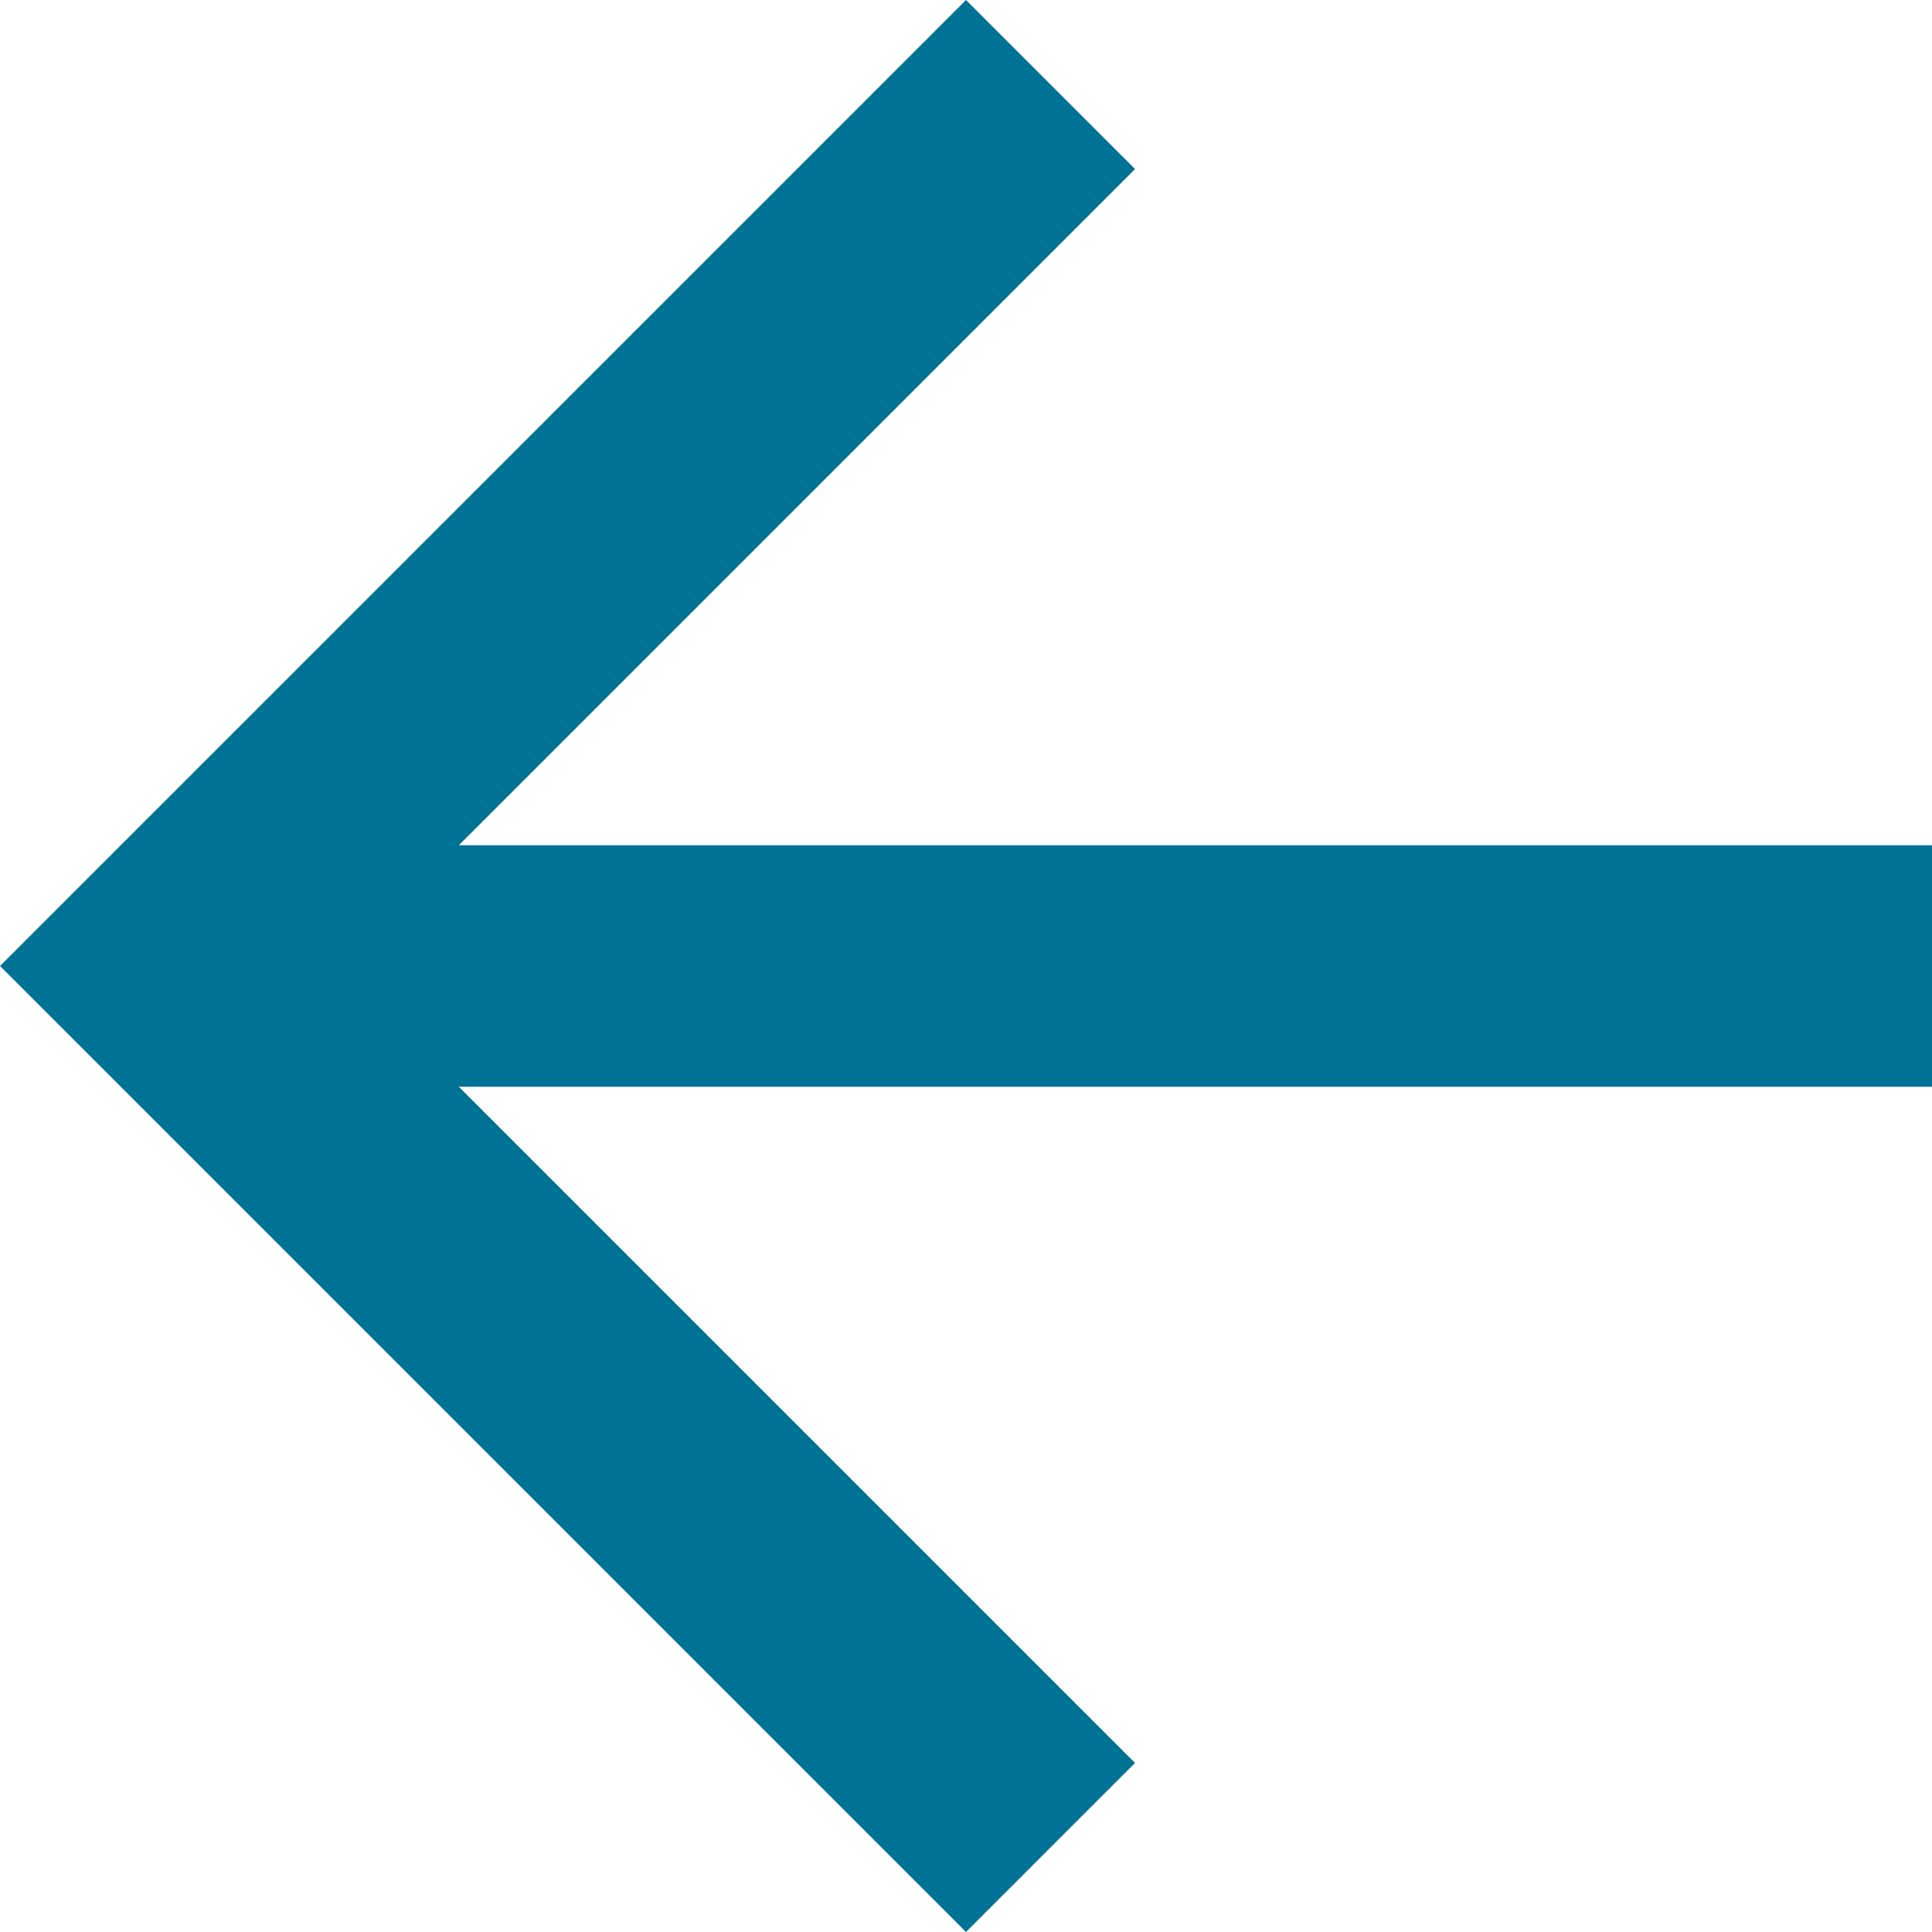 <?xml version="1.0" encoding="utf-8"?>
<!-- Generator: Adobe Illustrator 19.1.1, SVG Export Plug-In . SVG Version: 6.00 Build 0)  -->
<svg version="1.1" id="Layer_1" xmlns="http://www.w3.org/2000/svg" xmlns:xlink="http://www.w3.org/1999/xlink" x="0px" y="0px"
	 width="16px" height="16px" viewBox="-471 273 16 16" style="enable-background:new -471 273 16 16;" xml:space="preserve">
<style type="text/css">
	.st0{fill:#007296;}
</style>
<title>6D0439B1-2618-4BEB-8743-681CCB91E0B4</title>
<desc>Created with sketchtool.</desc>
<g id="Page-1">
	<g id="_x2D_Mine-Kurs-Add-Course-Copy" transform="translate(-256, -380)">
		<g id="Group" transform="translate(35, 363)">
			<g id="arrow-forward-white" transform="translate(221, 17)">
				<polygon id="Shape" class="st0" points="-463,289 -461.6,287.6 -467.2,282 -455,282 -455,280 -467.2,280 -461.6,274.4 -463,273 
					-471,281 				"/>
			</g>
		</g>
	</g>
</g>
</svg>
